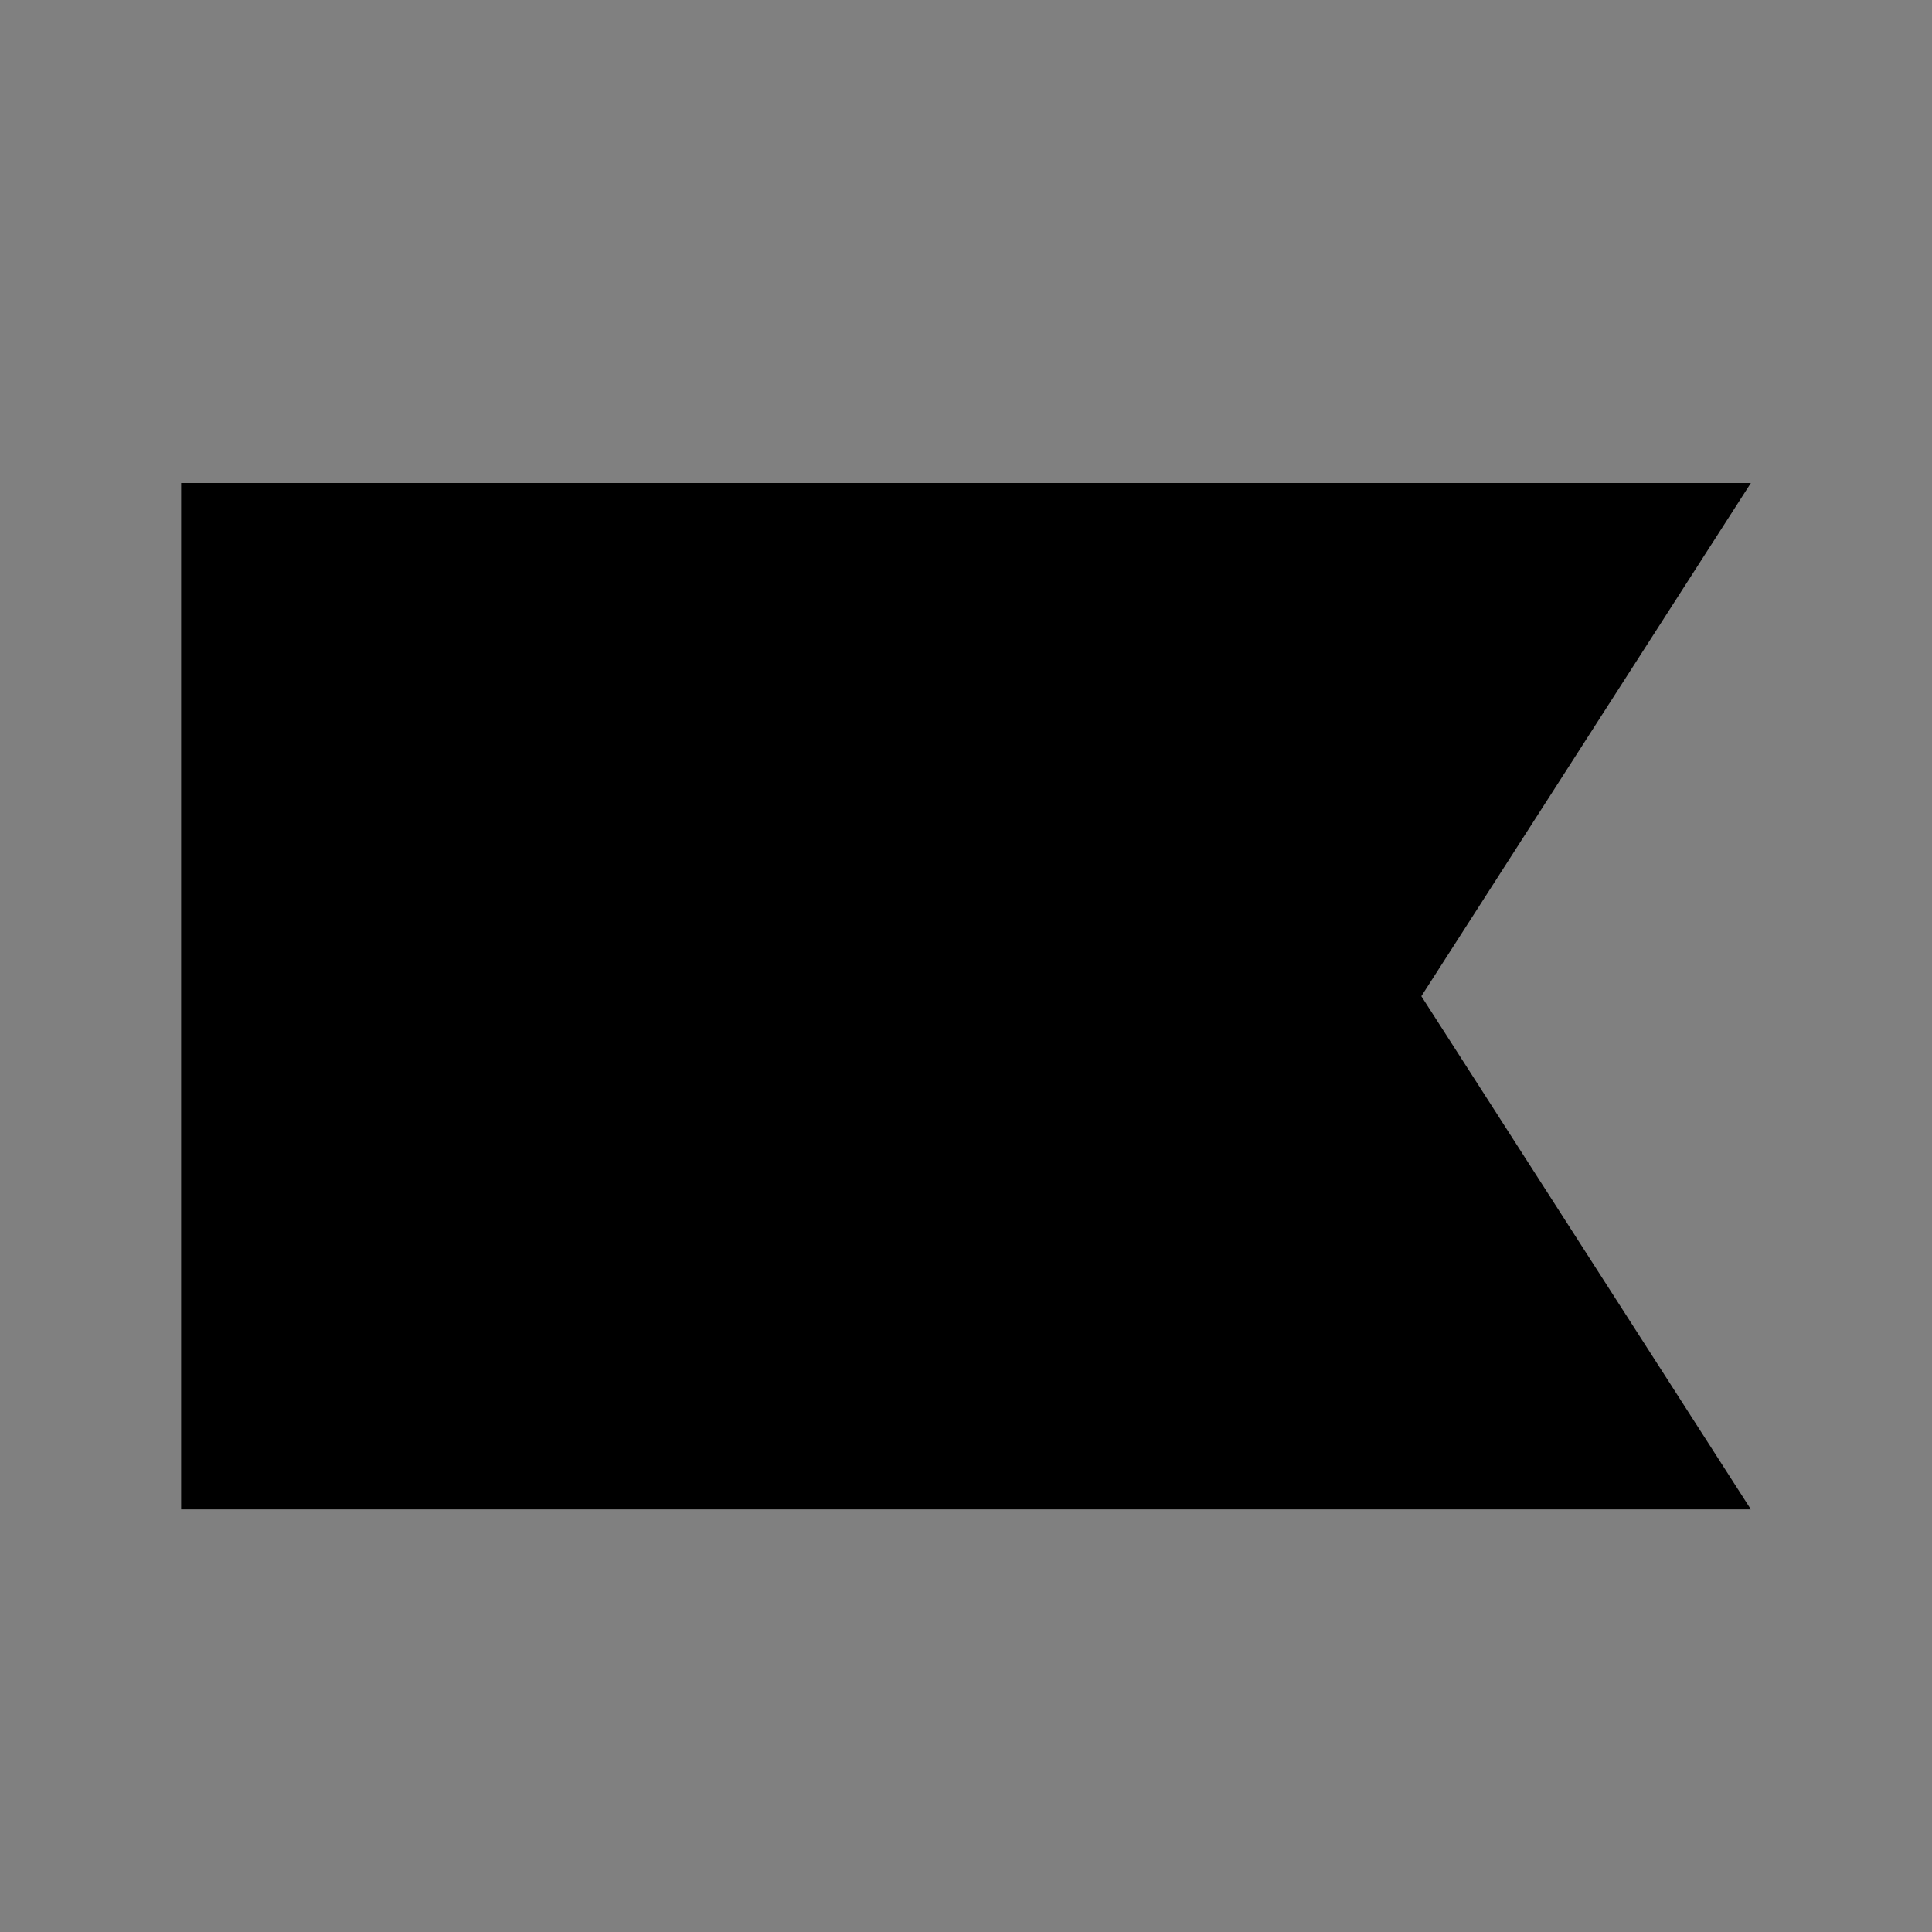 <svg width="32" height="32" viewBox="0 0 32 32" fill="none" xmlns="http://www.w3.org/2000/svg">
<rect x="0" y="0" width="32" height="32" fill="#808080" stroke="none"/>
<path d="M18.843 22.716C18.731 22.434 18.556 22.184 18.333 21.989C18.11 21.794 17.845 21.659 17.562 21.595C17.215 21.511 16.645 21.456 16.001 21.456C15.356 21.456 14.786 21.511 14.439 21.596C13.864 21.724 13.39 22.144 13.164 22.704C13.085 22.898 12.897 23.016 12.697 22.997C12.655 22.993 12.613 22.989 12.57 22.984C11.643 22.886 10.914 22.75 10.49 22.591C10.331 22.528 10.196 22.41 10.108 22.256C10.02 22.102 9.984 21.921 10.006 21.743C10.078 20.722 10.665 18.329 11.54 15.599C12.541 12.478 13.588 9.951 14.06 9.458C14.172 9.334 14.311 9.241 14.464 9.185C14.774 9.074 15.346 9 16 9C16.655 9 17.227 9.074 17.536 9.185L17.541 9.187C17.693 9.243 17.83 9.336 17.941 9.458C18.413 9.951 19.46 12.478 20.461 15.598C21.337 18.329 21.923 20.722 21.995 21.743C21.995 21.751 21.995 21.76 21.996 21.769L21.998 21.778C21.999 21.801 21.999 21.823 22 21.846C22 22.008 21.953 22.166 21.866 22.299C21.779 22.432 21.655 22.534 21.511 22.591C21.088 22.75 20.36 22.886 19.433 22.984L19.287 22.998C19.195 23.007 19.101 22.985 19.021 22.934C18.941 22.883 18.879 22.806 18.843 22.716Z" fill="white"/>
<path d="M29 25H3V8H29L23.542 16.5L29 25Z" fill="black"/>
</svg>
